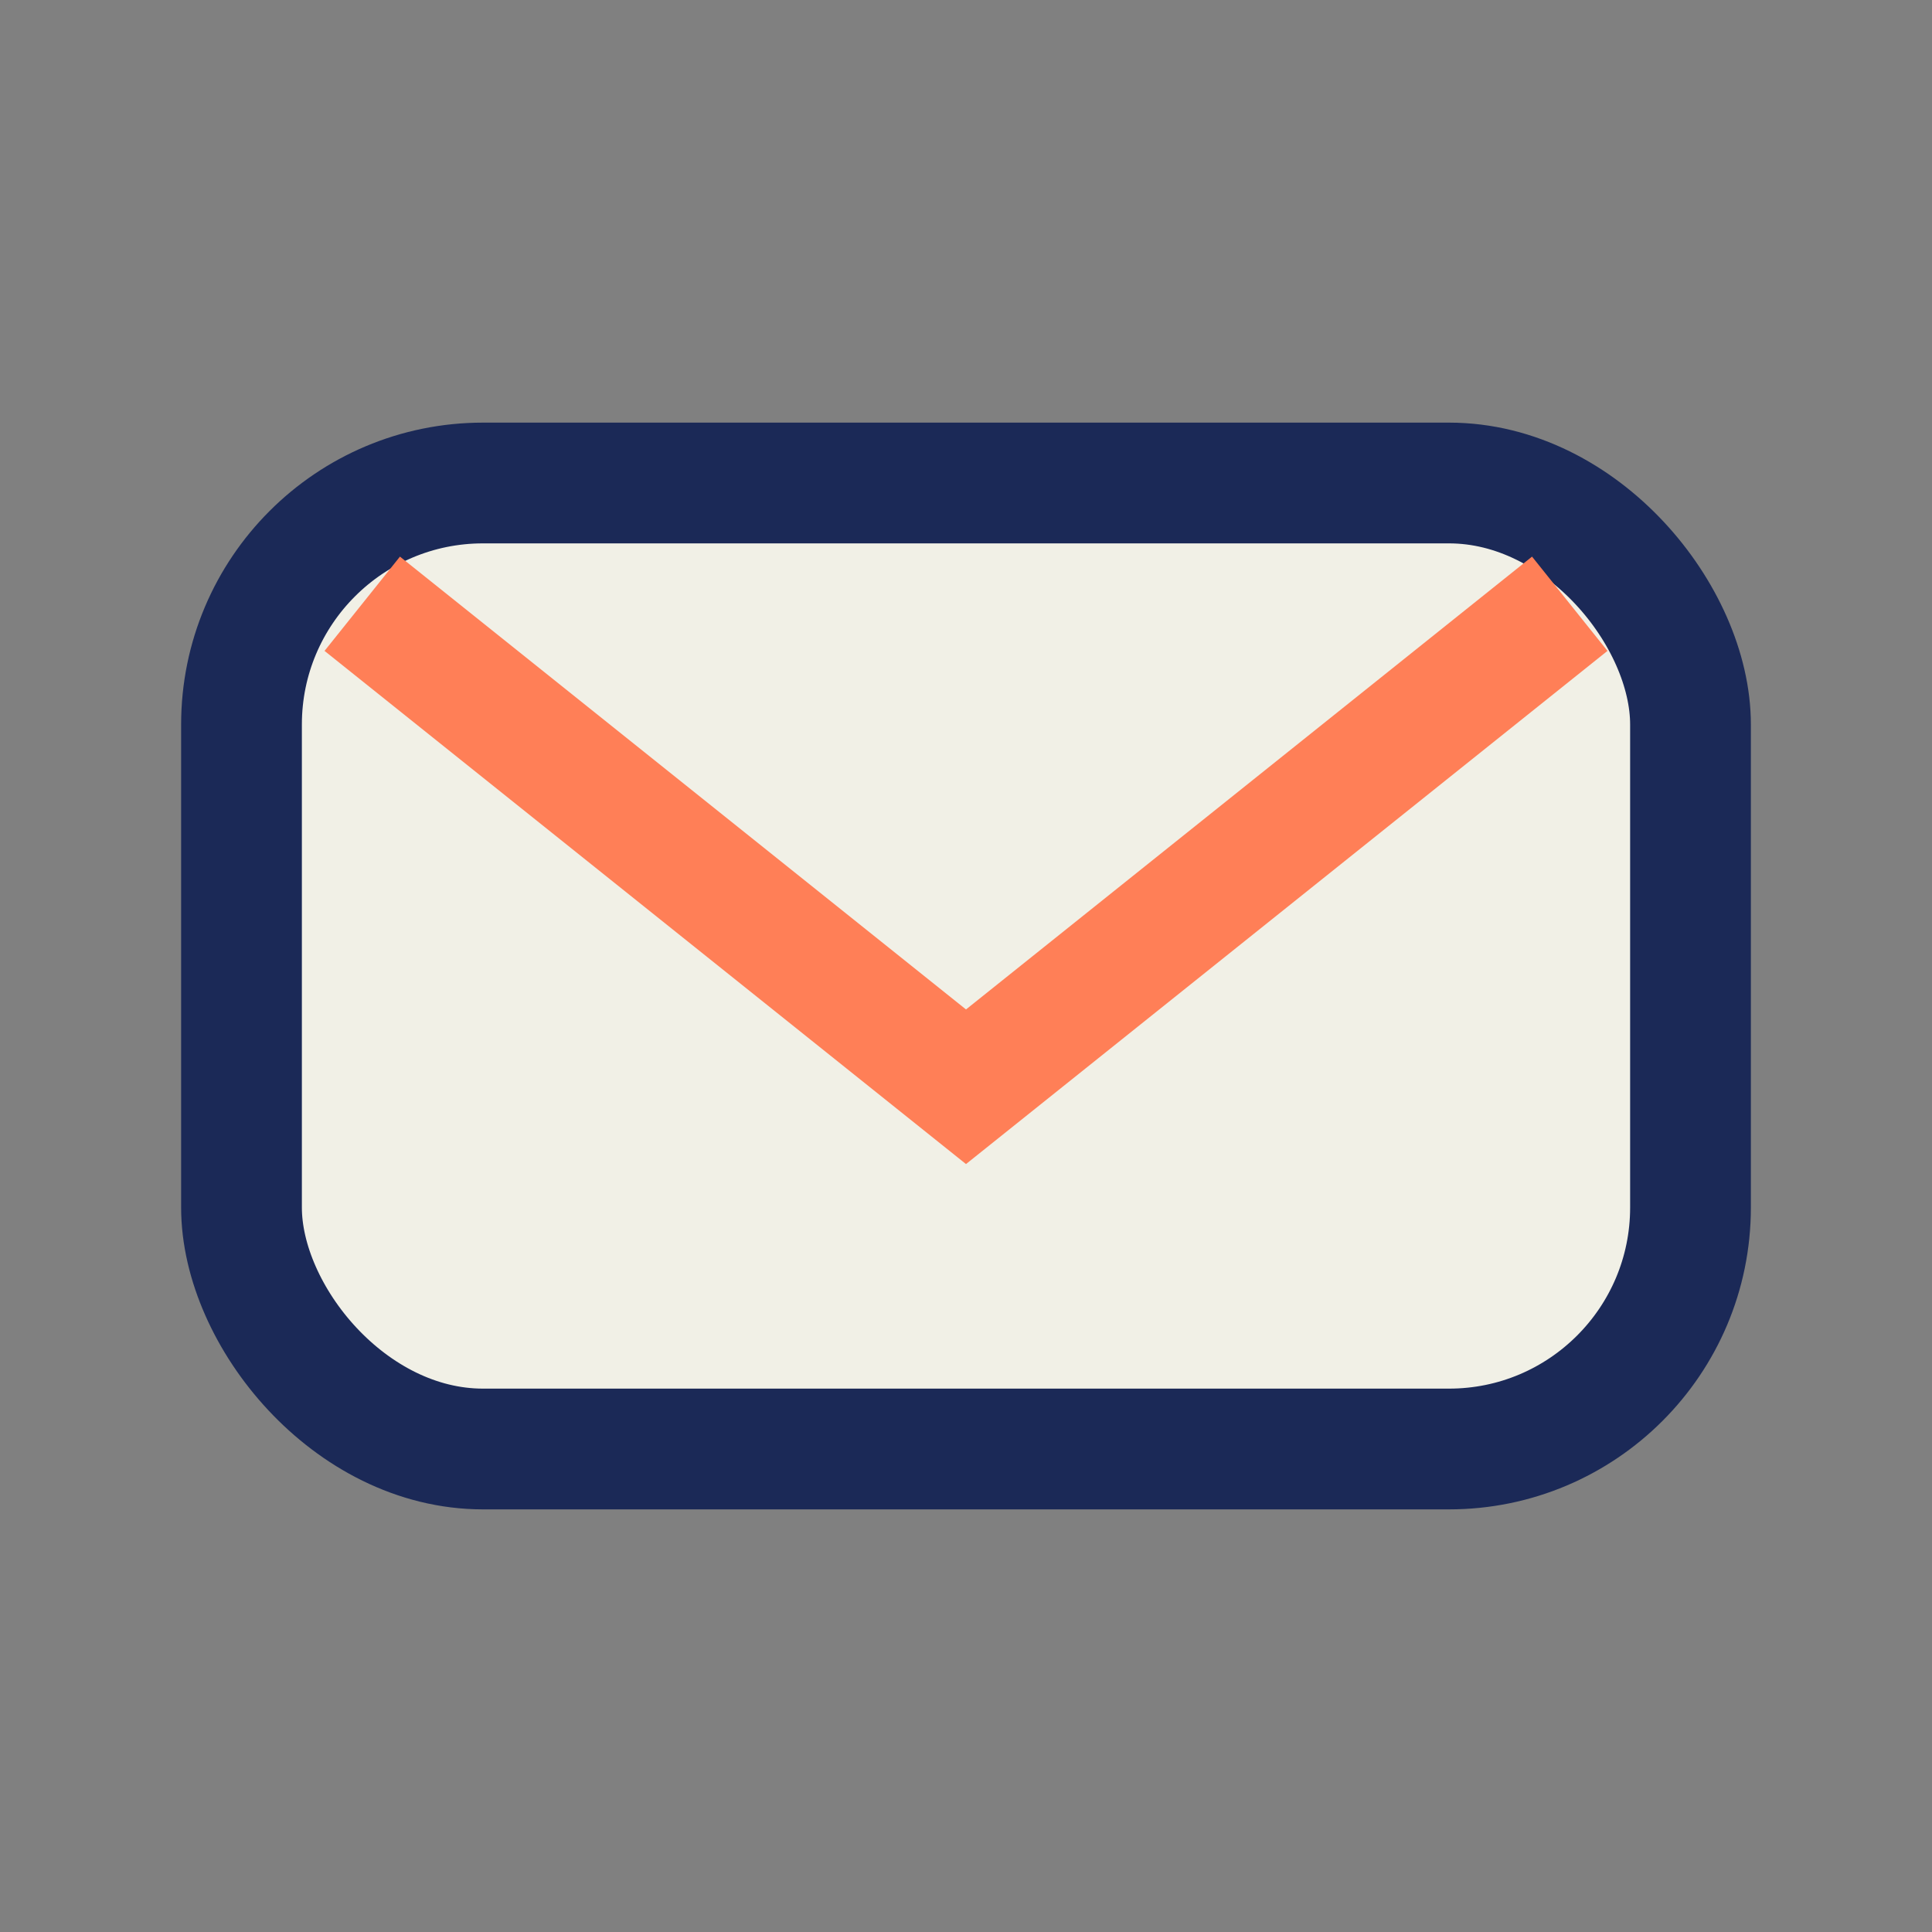 <?xml version="1.0" encoding="UTF-8"?>
<svg xmlns="http://www.w3.org/2000/svg" width="32" height="32" viewBox="0 0 32 32"><rect x="0" y="0" width="32" height="32" fill="#808080" stroke="none"/><rect x="4" y="8" width="24" height="16" rx="4" fill="#F1F0E6" stroke="#1B2957" stroke-width="2"/><path d="M6 10l10 8 10-8" fill="none" stroke="#FF7F57" stroke-width="2"/></svg>